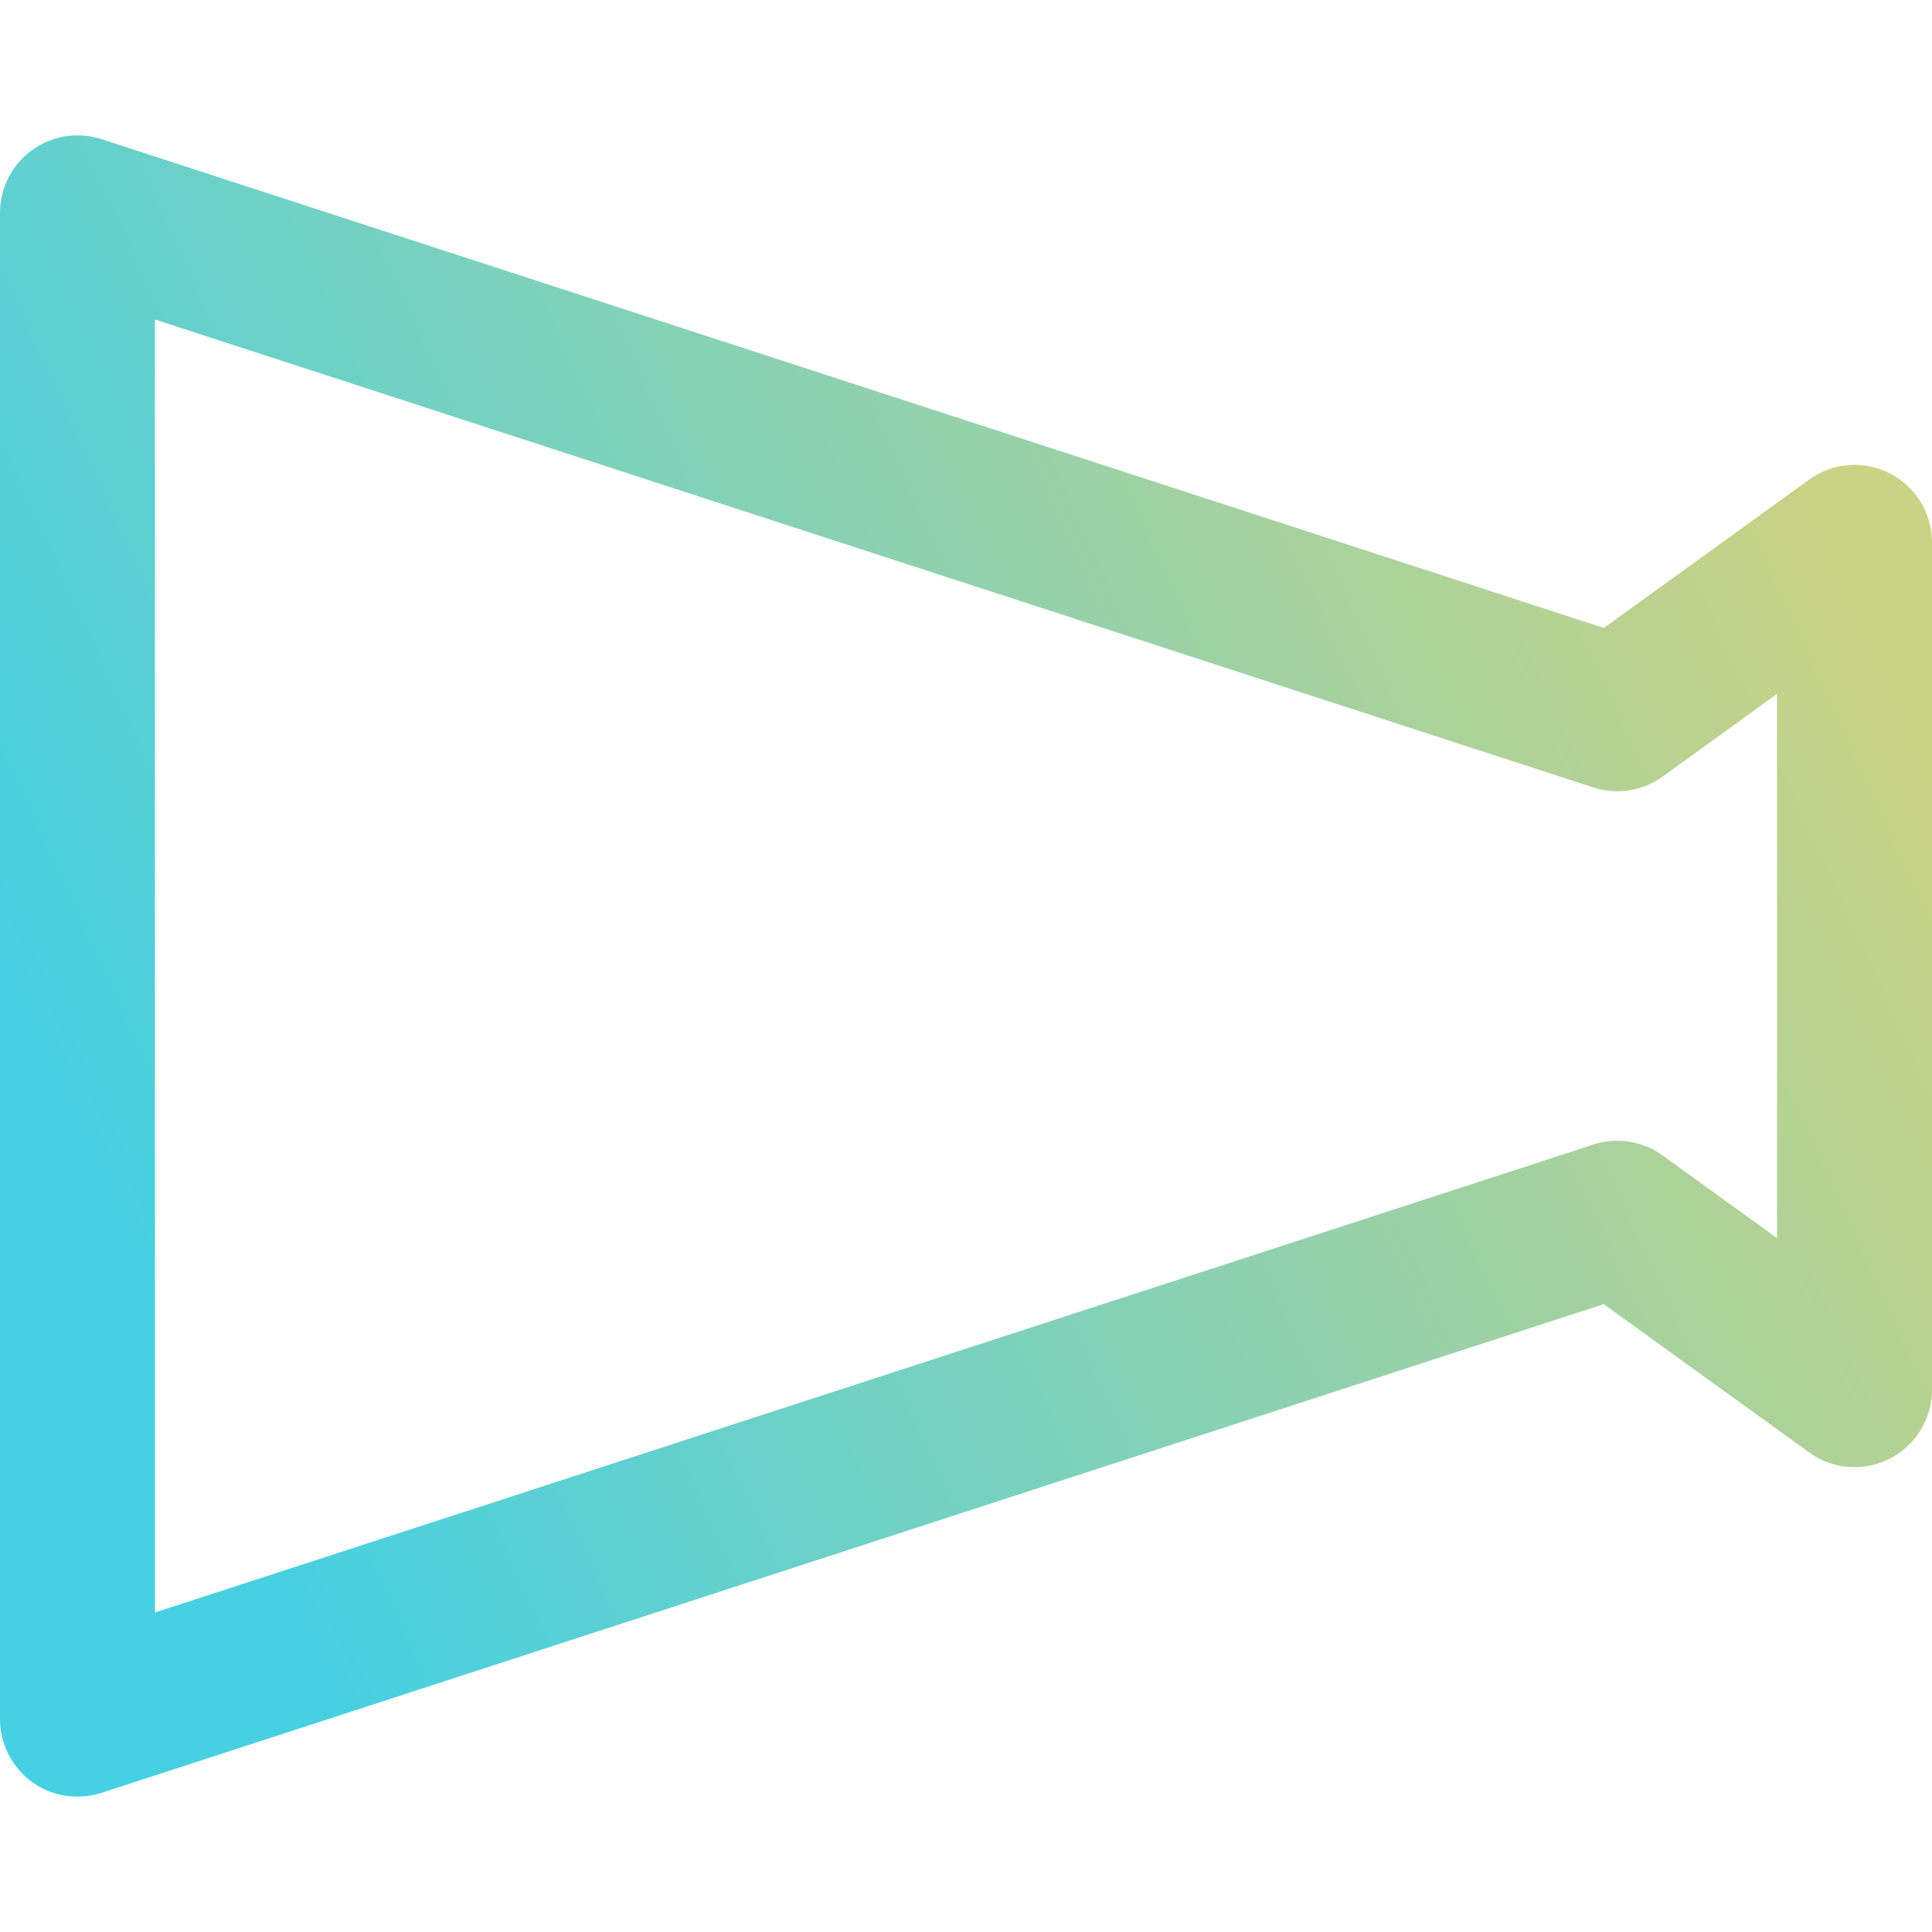<svg width="59" height="59" viewBox="0 0 59 59" fill="none" xmlns="http://www.w3.org/2000/svg">
<path d="M57.711 14.457C57.376 14.287 57.005 14.197 56.634 14.197C56.132 14.197 55.653 14.354 55.249 14.647L48.978 19.176L3.097 4.249C2.859 4.172 2.614 4.134 2.366 4.134C1.864 4.134 1.383 4.291 0.976 4.586C0.364 5.027 0 5.744 0 6.5V52.502C0 53.254 0.364 53.971 0.976 54.418C1.383 54.711 1.865 54.866 2.366 54.866C2.614 54.866 2.859 54.828 3.097 54.751L48.975 39.826L55.248 44.353C55.653 44.648 56.13 44.803 56.632 44.803C57.005 44.803 57.376 44.713 57.711 44.543C58.507 44.135 59 43.328 59 42.437V16.565C59 15.672 58.507 14.865 57.711 14.457ZM54.268 37.809L50.773 35.285C50.368 34.992 49.889 34.837 49.389 34.837C49.14 34.837 48.892 34.876 48.656 34.954L4.732 49.243V9.757L48.654 24.046C48.892 24.125 49.14 24.163 49.389 24.163C49.889 24.163 50.368 24.008 50.773 23.715L54.268 21.191V37.809Z" fill="url(#paint0_linear_599_3062)"/>
<defs>
<linearGradient id="paint0_linear_599_3062" x1="61.672" y1="29.5" x2="10.59" y2="52.758" gradientUnits="userSpaceOnUse">
<stop stop-color="#C9D285"/>
<stop offset="1" stop-color="#47D0E2"/>
</linearGradient>
</defs>
</svg>
